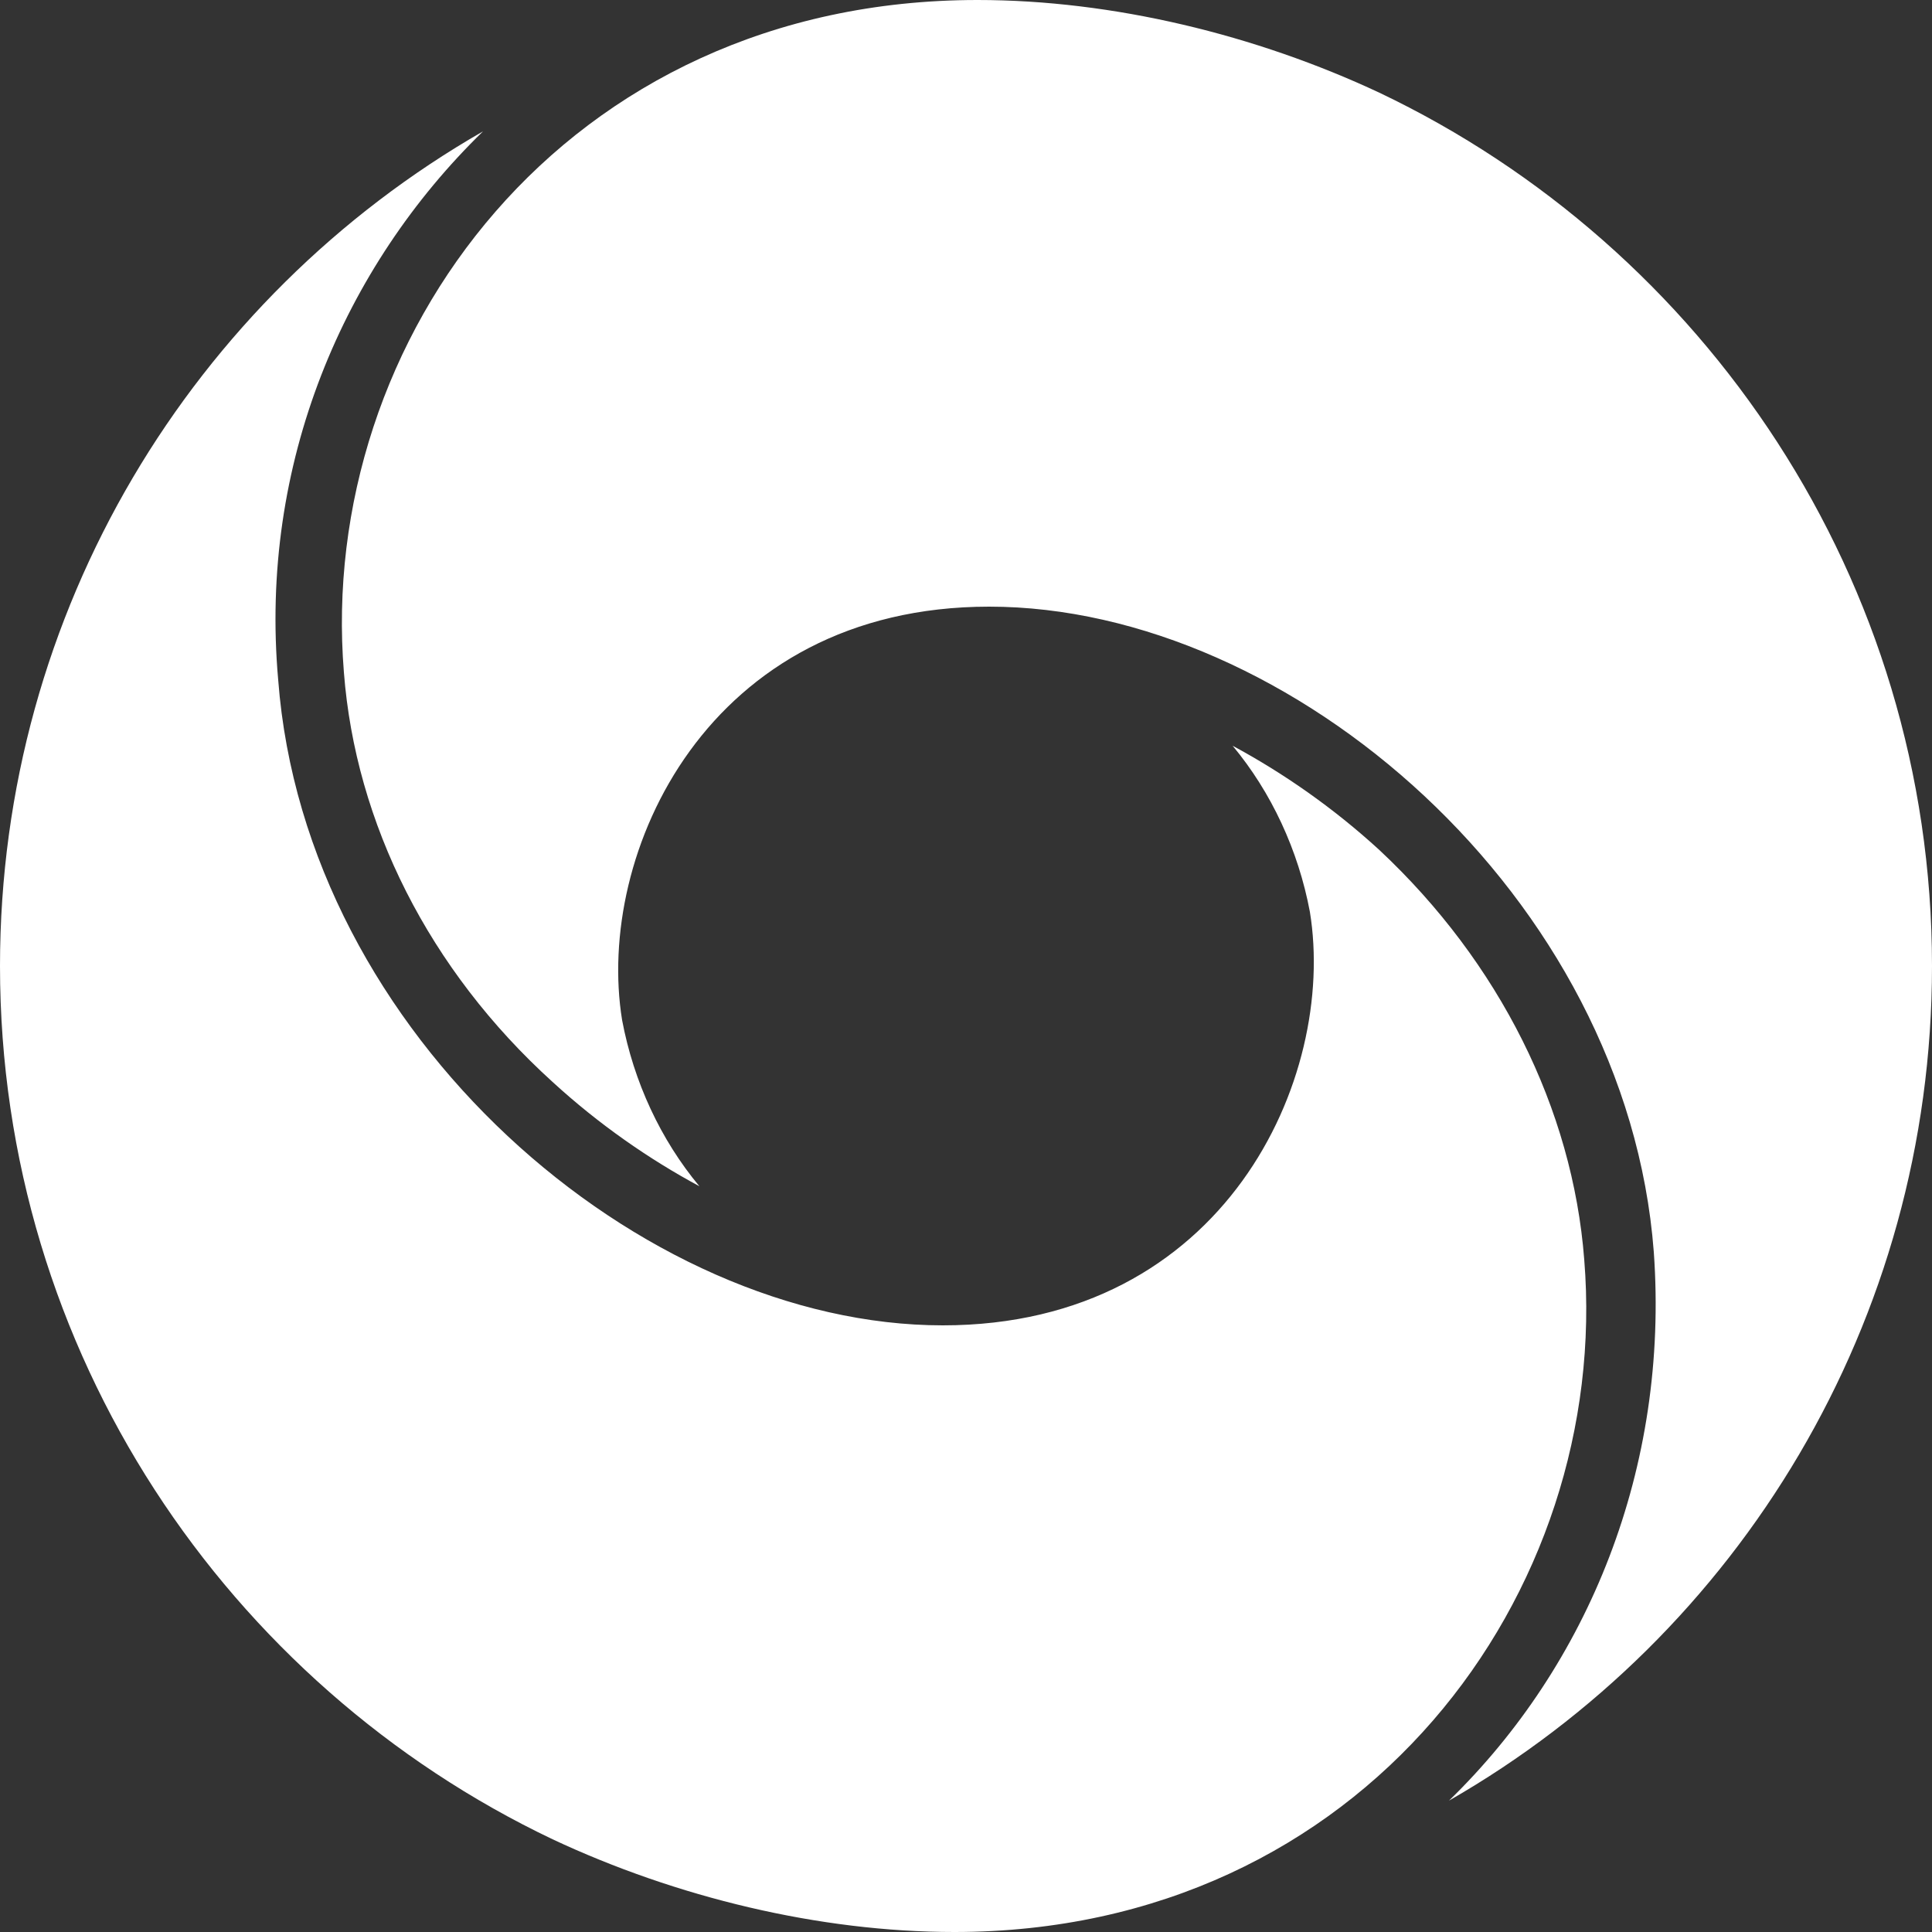 <svg version="1.1" id="Layer_1" xmlns="http://www.w3.org/2000/svg" xmlns:xlink="http://www.w3.org/1999/xlink" x="0px" y="0px" viewBox="0 0 50 50" style="enable-background:new 0 0 50 50;" xml:space="preserve">
 <rect x="0" y="0" width="50" height="50" fill="#333333" stroke="none"/>
 <style type="text/css">
  .st0{fill-rule:evenodd;clip-rule:evenodd;fill:#FFFFFF;}
 </style>
 <g>
  <path class="st0" d="M8.9,17.4C8.2,8.8,14.6,0,25.3,0c3.5,0,7.2,0.9,10.4,2.4C44.1,6.4,50,15,50,25c0,9.2-5,17.3-12.5,21.6
		c3.6-3.5,5.7-8.6,5.3-14.2c-0.7-9.2-9.4-16.7-17.2-16.7c-7.3,0-10.2,6.4-9.5,10.7c0.3,1.6,1,3.1,2,4.3c-1.3-0.7-2.6-1.6-3.8-2.7
		C11.1,25.1,9.2,21.3,8.9,17.4z M41,32.6C41.7,41.2,35.3,50,24.7,50c-3.5,0-7.2-0.9-10.4-2.4C5.9,43.6,0,35,0,25
		C0,15.8,5,7.7,12.5,3.4C8.9,6.9,6.7,12,7.2,17.6c0.7,9.2,9.4,16.7,17.2,16.7c7.3,0,10.2-6.4,9.5-10.7c-0.3-1.6-1-3.1-2-4.3
		c1.3,0.7,2.6,1.6,3.8,2.7C38.8,24.9,40.7,28.7,41,32.6z">
  </path>
 </g>
</svg>